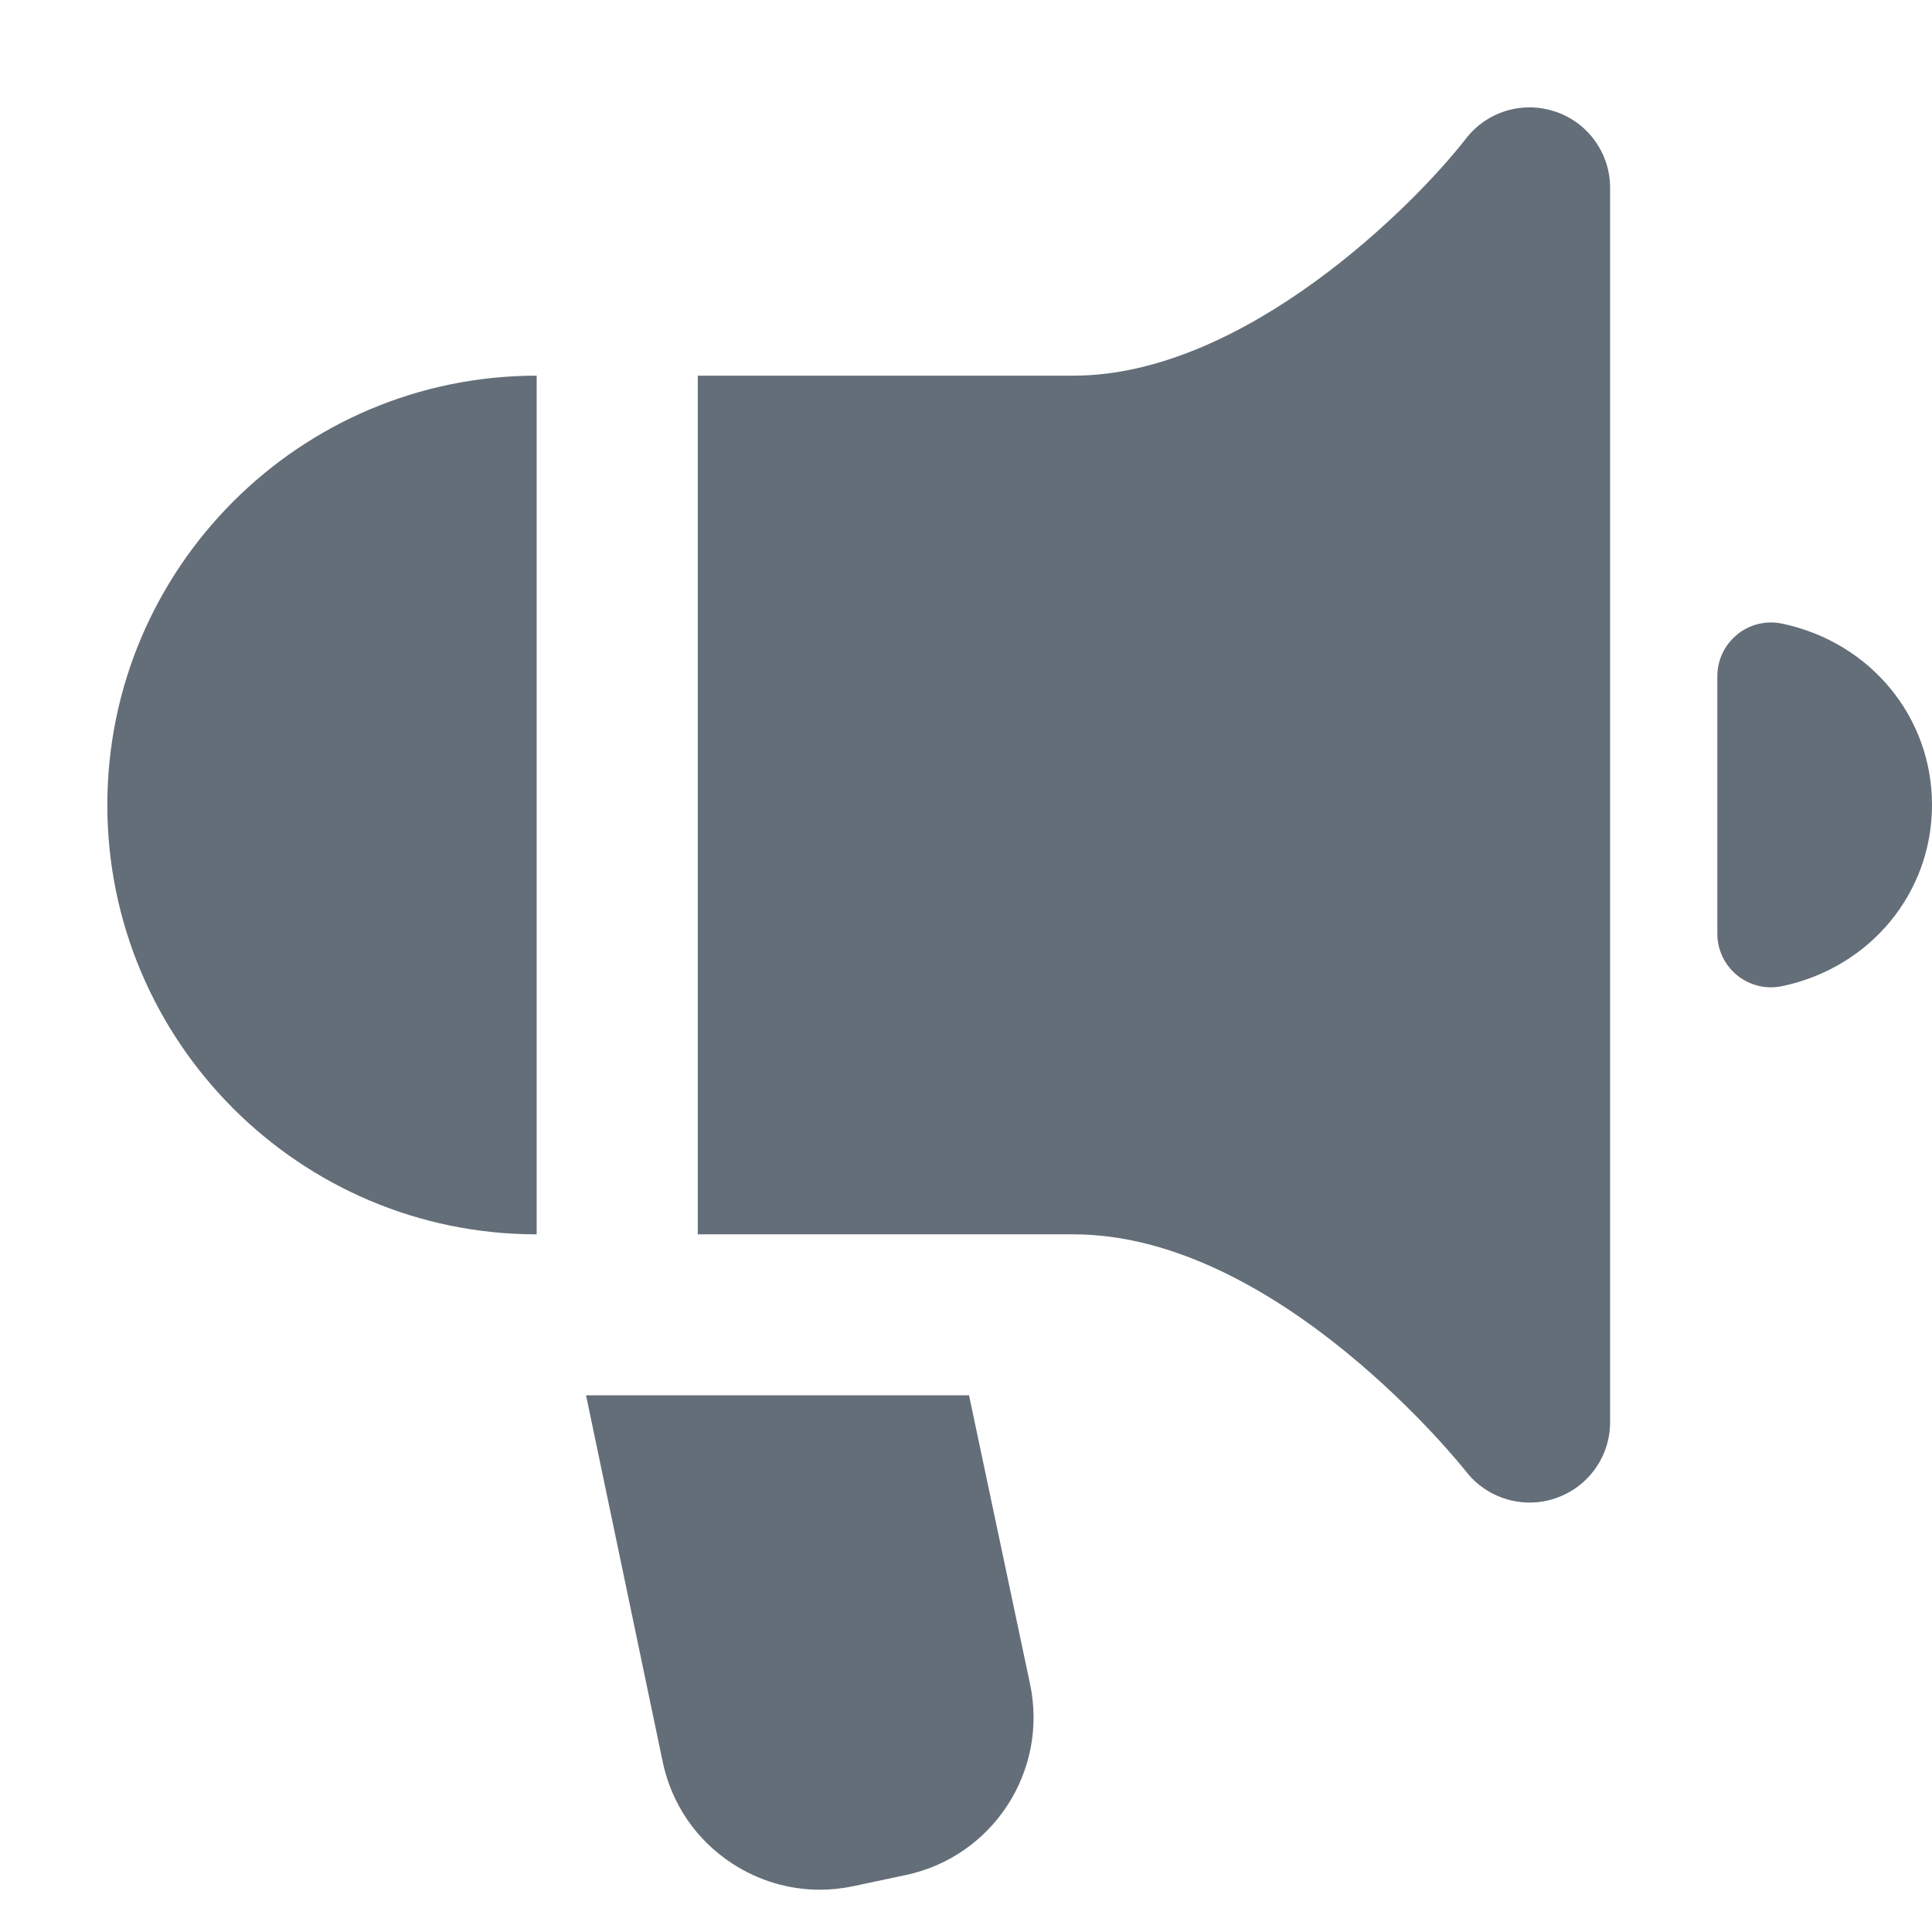 <svg xmlns="http://www.w3.org/2000/svg" height="18" width="18" viewBox="0 0 18 18"><title>18 bullhorn</title><g fill="#646E78" class="nc-icon-wrapper"><path d="M9.029,13h-3.569l.714,3.413c.082,.393,.312,.73,.648,.949,.247,.161,.529,.244,.816,.244,.104,0,.209-.011,.313-.033l.489-.104c.809-.171,1.328-.968,1.157-1.778l-.569-2.692Z" fill="#646E78" data-color="color-2"></path><path d="M16.185,5.912c-.117,.095-.185,.237-.185,.388v2.399c0,.151,.068,.293,.185,.388,.117,.095,.271,.132,.418,.101,.822-.173,1.397-.868,1.397-1.689s-.575-1.516-1.397-1.689c-.147-.031-.301,.006-.418,.101Z" fill="#646E78" data-color="color-2"></path><path d="M5,3.5C2.794,3.5,1,5.294,1,7.5s1.794,4,4,4V3.5Z" fill="#646E78"></path><path d="M14.493,1.041c-.303-.104-.638-.004-.835,.25-.476,.615-2.062,2.209-3.657,2.209h-3.5V11.5h3.5c1.911,0,3.641,2.188,3.658,2.21,.145,.186,.365,.289,.592,.289,.082,0,.164-.013,.244-.041,.303-.104,.506-.388,.506-.708V1.75c0-.321-.204-.606-.507-.709Z" fill="#646E78"></path></g></svg>